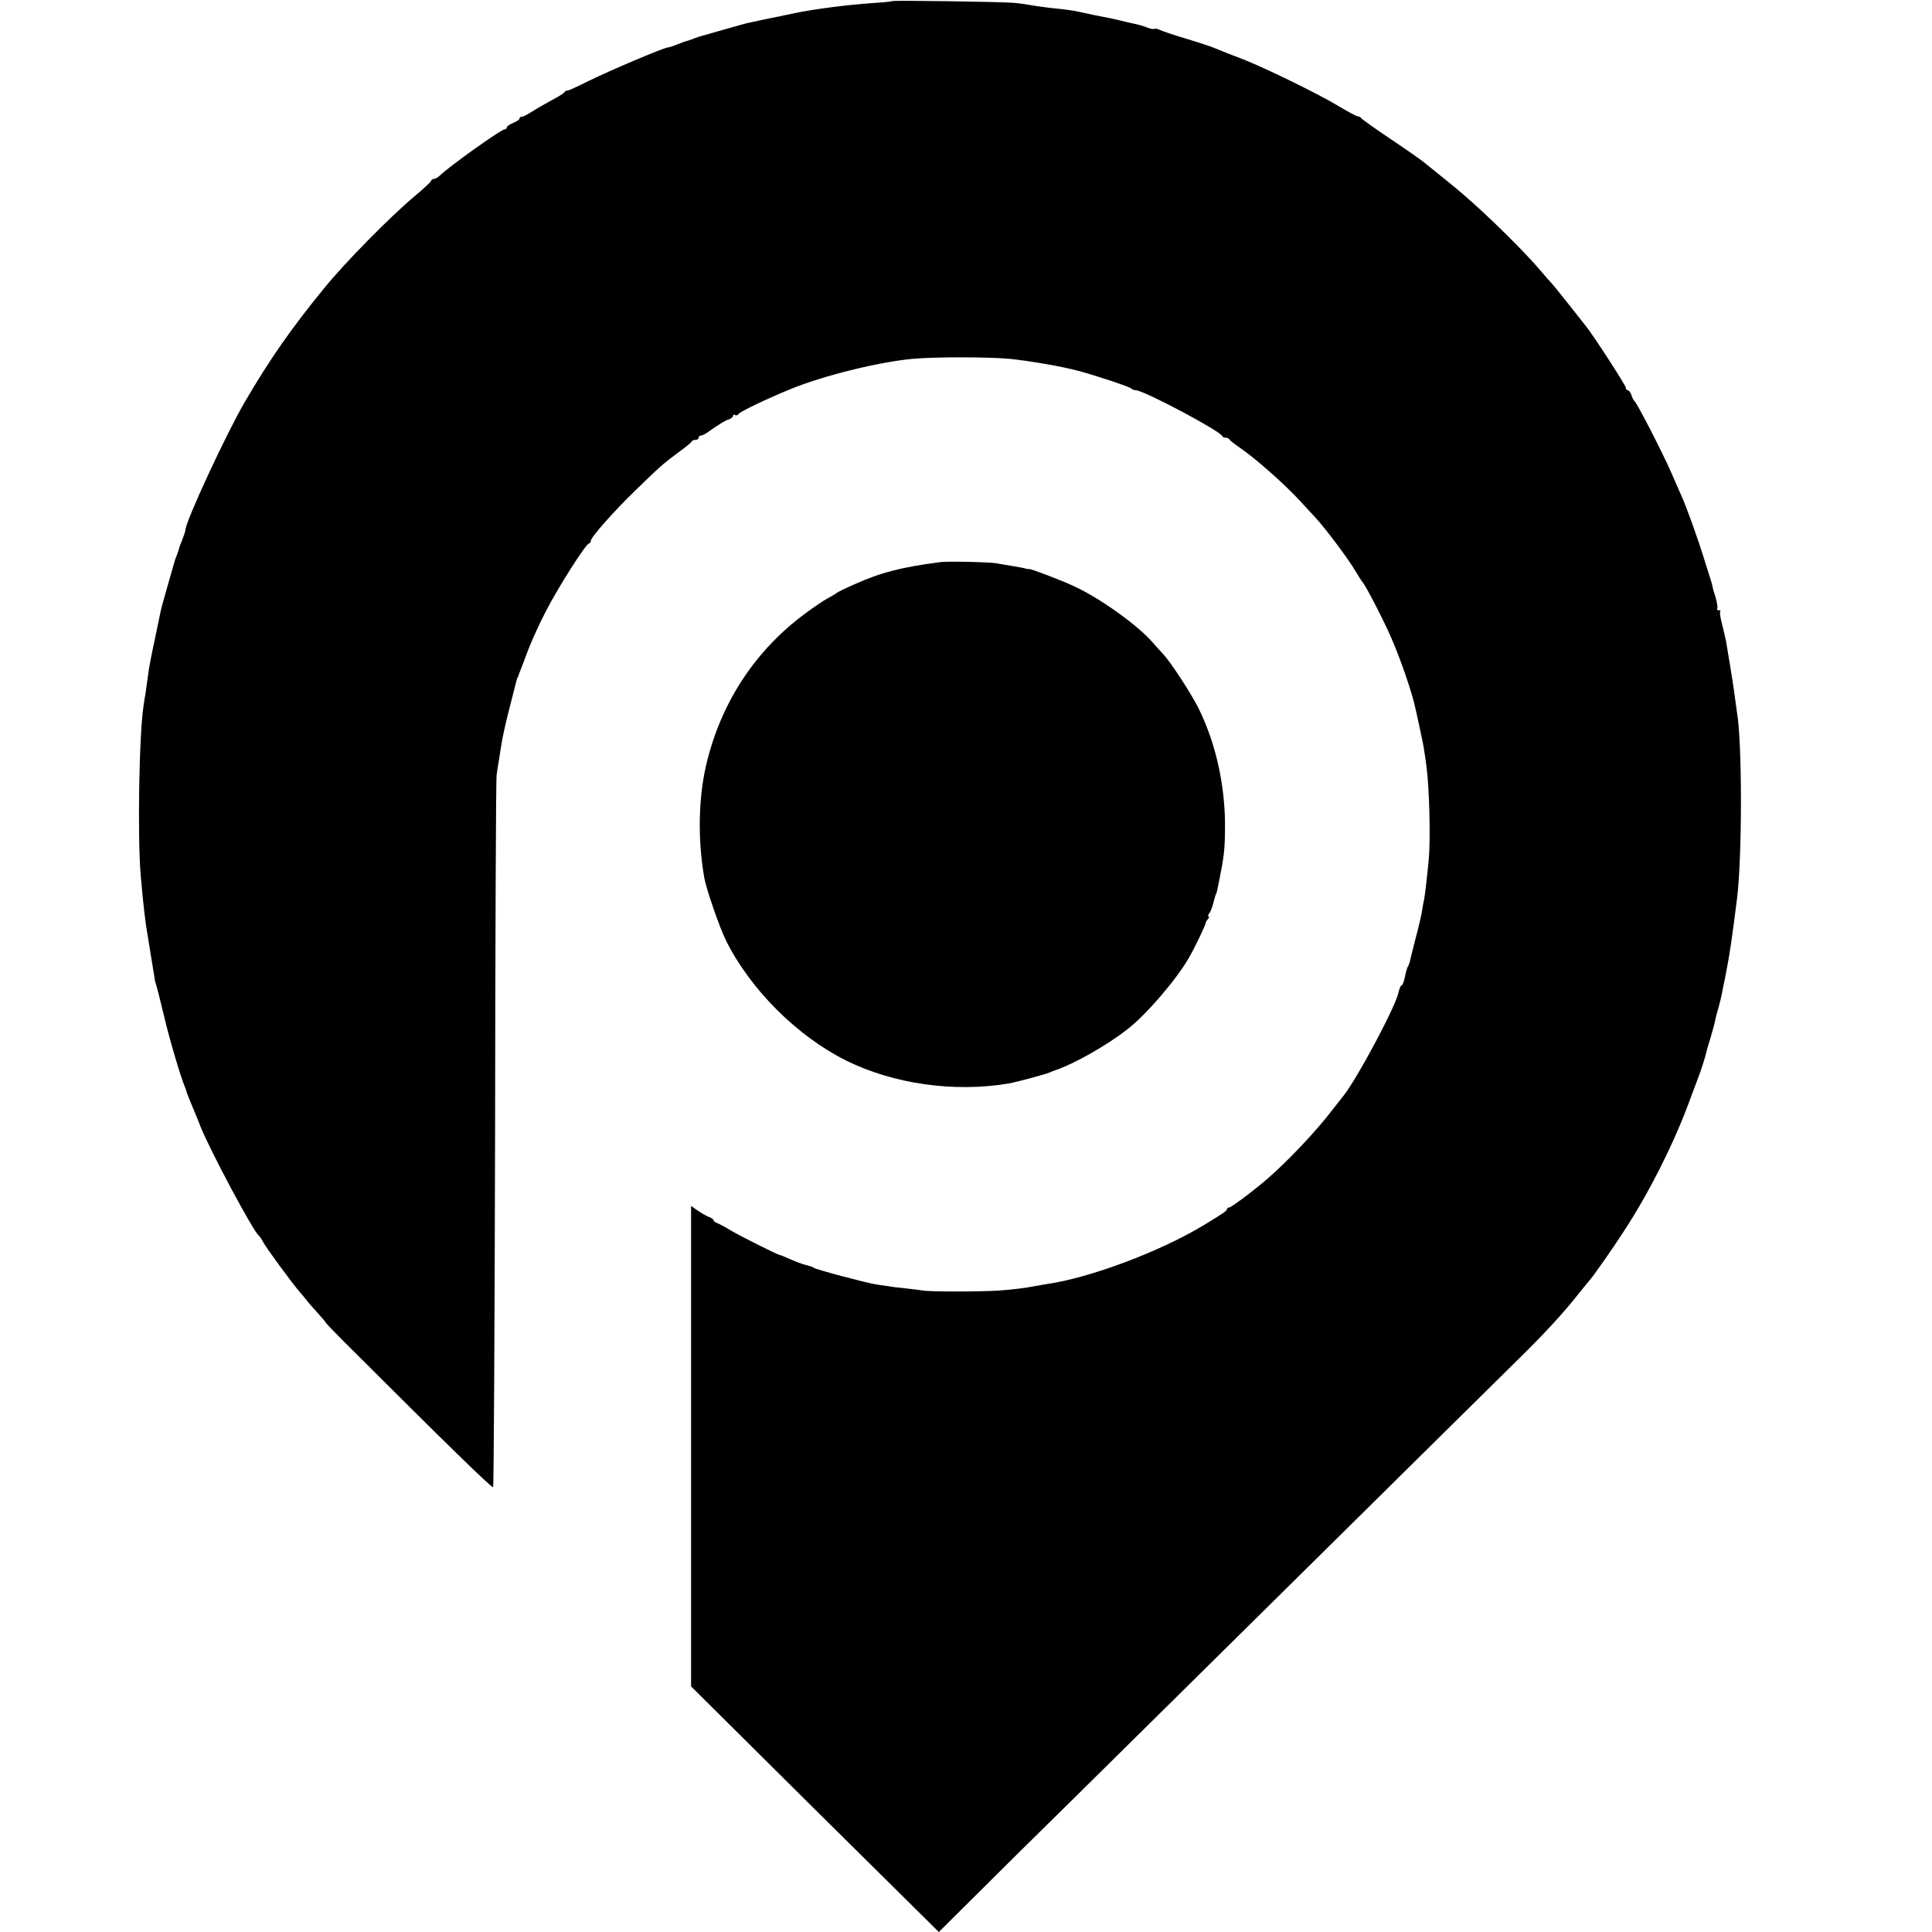 <?xml version="1.0" standalone="no"?>
<!DOCTYPE svg PUBLIC "-//W3C//DTD SVG 20010904//EN"
 "http://www.w3.org/TR/2001/REC-SVG-20010904/DTD/svg10.dtd">
<svg version="1.0" xmlns="http://www.w3.org/2000/svg"
 width="896pt" height="896pt" viewBox="0 0 896 896"
 preserveAspectRatio="xMidYMid meet">
<g transform="translate(0,896) scale(0.1,-0.1)"
fill="#000000" stroke="none">
<path d="M4138 8955 c-1 -2 -41 -6 -88 -9 -118 -8 -274 -28 -365 -47 -27 -6
-59 -12 -70 -15 -11 -2 -42 -8 -70 -14 -27 -6 -59 -13 -70 -15 -11 -2 -60 -16
-110 -30 -49 -14 -97 -28 -105 -30 -8 -2 -28 -8 -45 -15 -16 -6 -31 -11 -33
-11 -1 1 -18 -6 -38 -14 -20 -8 -41 -15 -46 -15 -18 0 -279 -111 -369 -156
-48 -24 -91 -44 -97 -44 -6 0 -12 -3 -14 -7 -1 -5 -28 -21 -58 -37 -30 -16
-73 -41 -95 -55 -22 -14 -43 -24 -47 -23 -5 1 -8 -2 -8 -7 0 -5 -13 -14 -30
-21 -16 -7 -30 -16 -30 -21 0 -5 -4 -9 -10 -9 -16 0 -255 -170 -301 -215 -9
-8 -21 -15 -27 -15 -7 0 -12 -4 -12 -8 0 -4 -34 -36 -76 -71 -118 -99 -327
-312 -421 -428 -151 -185 -250 -326 -367 -526 -85 -145 -276 -556 -276 -595 0
-5 -7 -26 -15 -46 -8 -20 -15 -37 -14 -38 0 -2 -5 -16 -11 -33 -7 -16 -13 -37
-15 -45 -2 -8 -16 -55 -30 -105 -14 -49 -28 -99 -30 -110 -2 -11 -15 -72 -28
-135 -14 -63 -28 -137 -31 -165 -4 -27 -9 -63 -11 -80 -3 -16 -7 -42 -9 -56
-21 -132 -29 -614 -13 -794 12 -136 21 -214 32 -275 8 -49 27 -165 30 -185 1
-11 4 -27 7 -35 3 -8 20 -73 37 -145 26 -112 78 -287 98 -335 3 -8 7 -17 7
-20 1 -6 22 -58 44 -110 8 -19 18 -44 22 -55 46 -114 245 -487 270 -505 4 -3
13 -16 20 -30 13 -25 131 -186 166 -227 11 -12 26 -31 35 -42 8 -11 32 -38 52
-60 20 -22 37 -42 37 -44 0 -2 36 -40 79 -83 501 -500 692 -686 698 -681 3 4
7 739 9 1635 1 895 4 1645 7 1667 3 22 8 54 11 71 3 18 8 49 11 70 3 22 18 93
35 159 37 147 38 149 40 153 2 1 3 5 5 10 1 4 5 16 10 27 4 11 21 54 36 95 16
41 52 120 80 174 55 108 187 316 201 316 4 0 8 5 8 12 0 16 107 137 204 231
113 110 133 128 201 178 33 24 62 47 63 52 2 4 10 7 18 7 8 0 14 5 14 10 0 6
5 10 11 10 6 0 25 10 42 23 49 34 70 47 90 53 9 4 17 11 17 16 0 5 4 7 9 3 5
-3 12 -1 15 4 8 12 127 69 241 116 153 63 413 127 570 141 99 9 344 9 445 0
85 -8 250 -36 325 -57 91 -25 231 -72 240 -80 5 -5 15 -9 23 -9 36 0 390 -188
400 -212 2 -5 10 -8 17 -8 7 0 15 -4 17 -8 2 -5 24 -22 49 -39 74 -51 204
-166 279 -247 25 -27 56 -61 70 -76 41 -43 145 -181 181 -240 18 -30 35 -57
38 -60 12 -10 103 -186 134 -260 43 -98 98 -259 111 -324 3 -11 12 -55 21 -96
9 -41 18 -84 19 -95 2 -11 7 -45 11 -75 14 -101 20 -340 11 -436 -8 -86 -18
-170 -22 -189 -3 -11 -7 -36 -10 -55 -3 -19 -17 -78 -31 -130 -13 -52 -25 -99
-26 -105 -2 -5 -5 -15 -9 -20 -3 -6 -9 -27 -13 -48 -4 -20 -11 -37 -15 -37 -4
0 -10 -14 -14 -32 -13 -66 -195 -406 -257 -482 -5 -6 -28 -36 -52 -66 -73 -96
-205 -235 -297 -315 -67 -58 -170 -135 -180 -135 -5 0 -10 -4 -10 -8 0 -7 -12
-16 -109 -75 -201 -121 -524 -243 -726 -272 -16 -3 -40 -7 -52 -9 -44 -9 -110
-17 -168 -21 -84 -6 -325 -6 -355 0 -14 2 -50 7 -80 10 -30 3 -66 7 -80 10
-14 2 -39 6 -55 8 -47 7 -279 69 -290 77 -5 4 -23 10 -40 14 -16 4 -48 16 -72
27 -23 10 -44 19 -47 19 -9 0 -192 92 -231 116 -22 14 -48 27 -57 31 -10 3
-18 9 -18 13 0 4 -8 10 -17 14 -10 3 -34 16 -53 29 l-35 24 0 -1114 0 -1114
574 -570 575 -569 170 169 c94 94 290 288 436 431 146 144 516 510 823 813
628 621 1080 1067 1250 1235 125 122 220 225 288 312 24 30 46 57 49 60 11 10
107 146 161 230 114 174 227 397 299 590 17 47 38 101 45 120 14 36 35 102 39
123 2 7 10 37 20 68 9 31 19 67 21 79 2 13 9 37 14 54 5 17 15 56 20 86 6 30
14 66 16 80 16 79 29 168 51 345 24 196 24 725 -1 865 -2 14 -6 43 -9 65 -4
38 -30 197 -41 260 -3 17 -12 53 -19 82 -8 28 -11 54 -8 57 3 3 0 6 -7 6 -7 0
-10 4 -7 8 3 5 -1 28 -8 53 -8 24 -14 46 -14 49 0 3 -3 12 -5 20 -3 8 -17 56
-33 105 -27 89 -82 243 -108 300 -8 17 -28 64 -46 105 -38 87 -159 323 -170
330 -4 3 -10 15 -14 28 -4 12 -12 22 -17 22 -5 0 -9 5 -9 12 0 10 -153 247
-187 288 -6 8 -42 53 -79 100 -37 47 -72 90 -78 96 -6 6 -28 31 -49 56 -72 86
-249 261 -363 358 -25 22 -85 71 -181 148 -15 12 -86 62 -158 110 -71 48 -131
90 -133 95 -2 4 -8 7 -14 7 -6 0 -45 21 -87 46 -91 56 -348 181 -446 219 -66
25 -83 32 -137 54 -13 6 -70 24 -128 42 -58 17 -113 36 -123 41 -11 5 -21 7
-24 4 -3 -2 -17 0 -32 6 -14 6 -44 15 -66 19 -22 5 -49 11 -60 14 -32 8 -67
15 -120 25 -27 6 -61 13 -75 16 -28 6 -48 9 -135 18 -33 4 -73 10 -90 13 -16
3 -50 8 -75 10 -64 5 -557 12 -562 8z"/>
<path d="M4360 6353 c-183 -24 -275 -48 -400 -104 -41 -18 -77 -36 -80 -39 -3
-3 -21 -14 -40 -24 -19 -10 -68 -43 -108 -73 -225 -167 -380 -399 -451 -676
-42 -162 -47 -361 -15 -547 9 -52 72 -235 102 -294 113 -226 330 -442 557
-555 221 -109 502 -148 752 -106 39 7 166 41 193 52 8 4 17 7 20 8 92 31 242
116 339 192 88 68 231 235 287 335 27 47 73 144 75 156 0 4 5 13 11 20 6 6 7
12 3 12 -4 0 -3 6 2 13 6 6 14 26 18 42 12 44 12 45 15 50 3 6 4 9 14 60 22
110 26 141 27 230 4 199 -40 403 -122 569 -35 70 -129 215 -166 254 -14 15
-35 38 -47 52 -65 76 -236 200 -356 257 -55 27 -210 86 -217 84 -3 -1 -5 -1
-20 3 -5 2 -30 6 -58 11 -27 4 -59 10 -70 12 -26 6 -233 11 -265 6z"/>
</g>
</svg>
